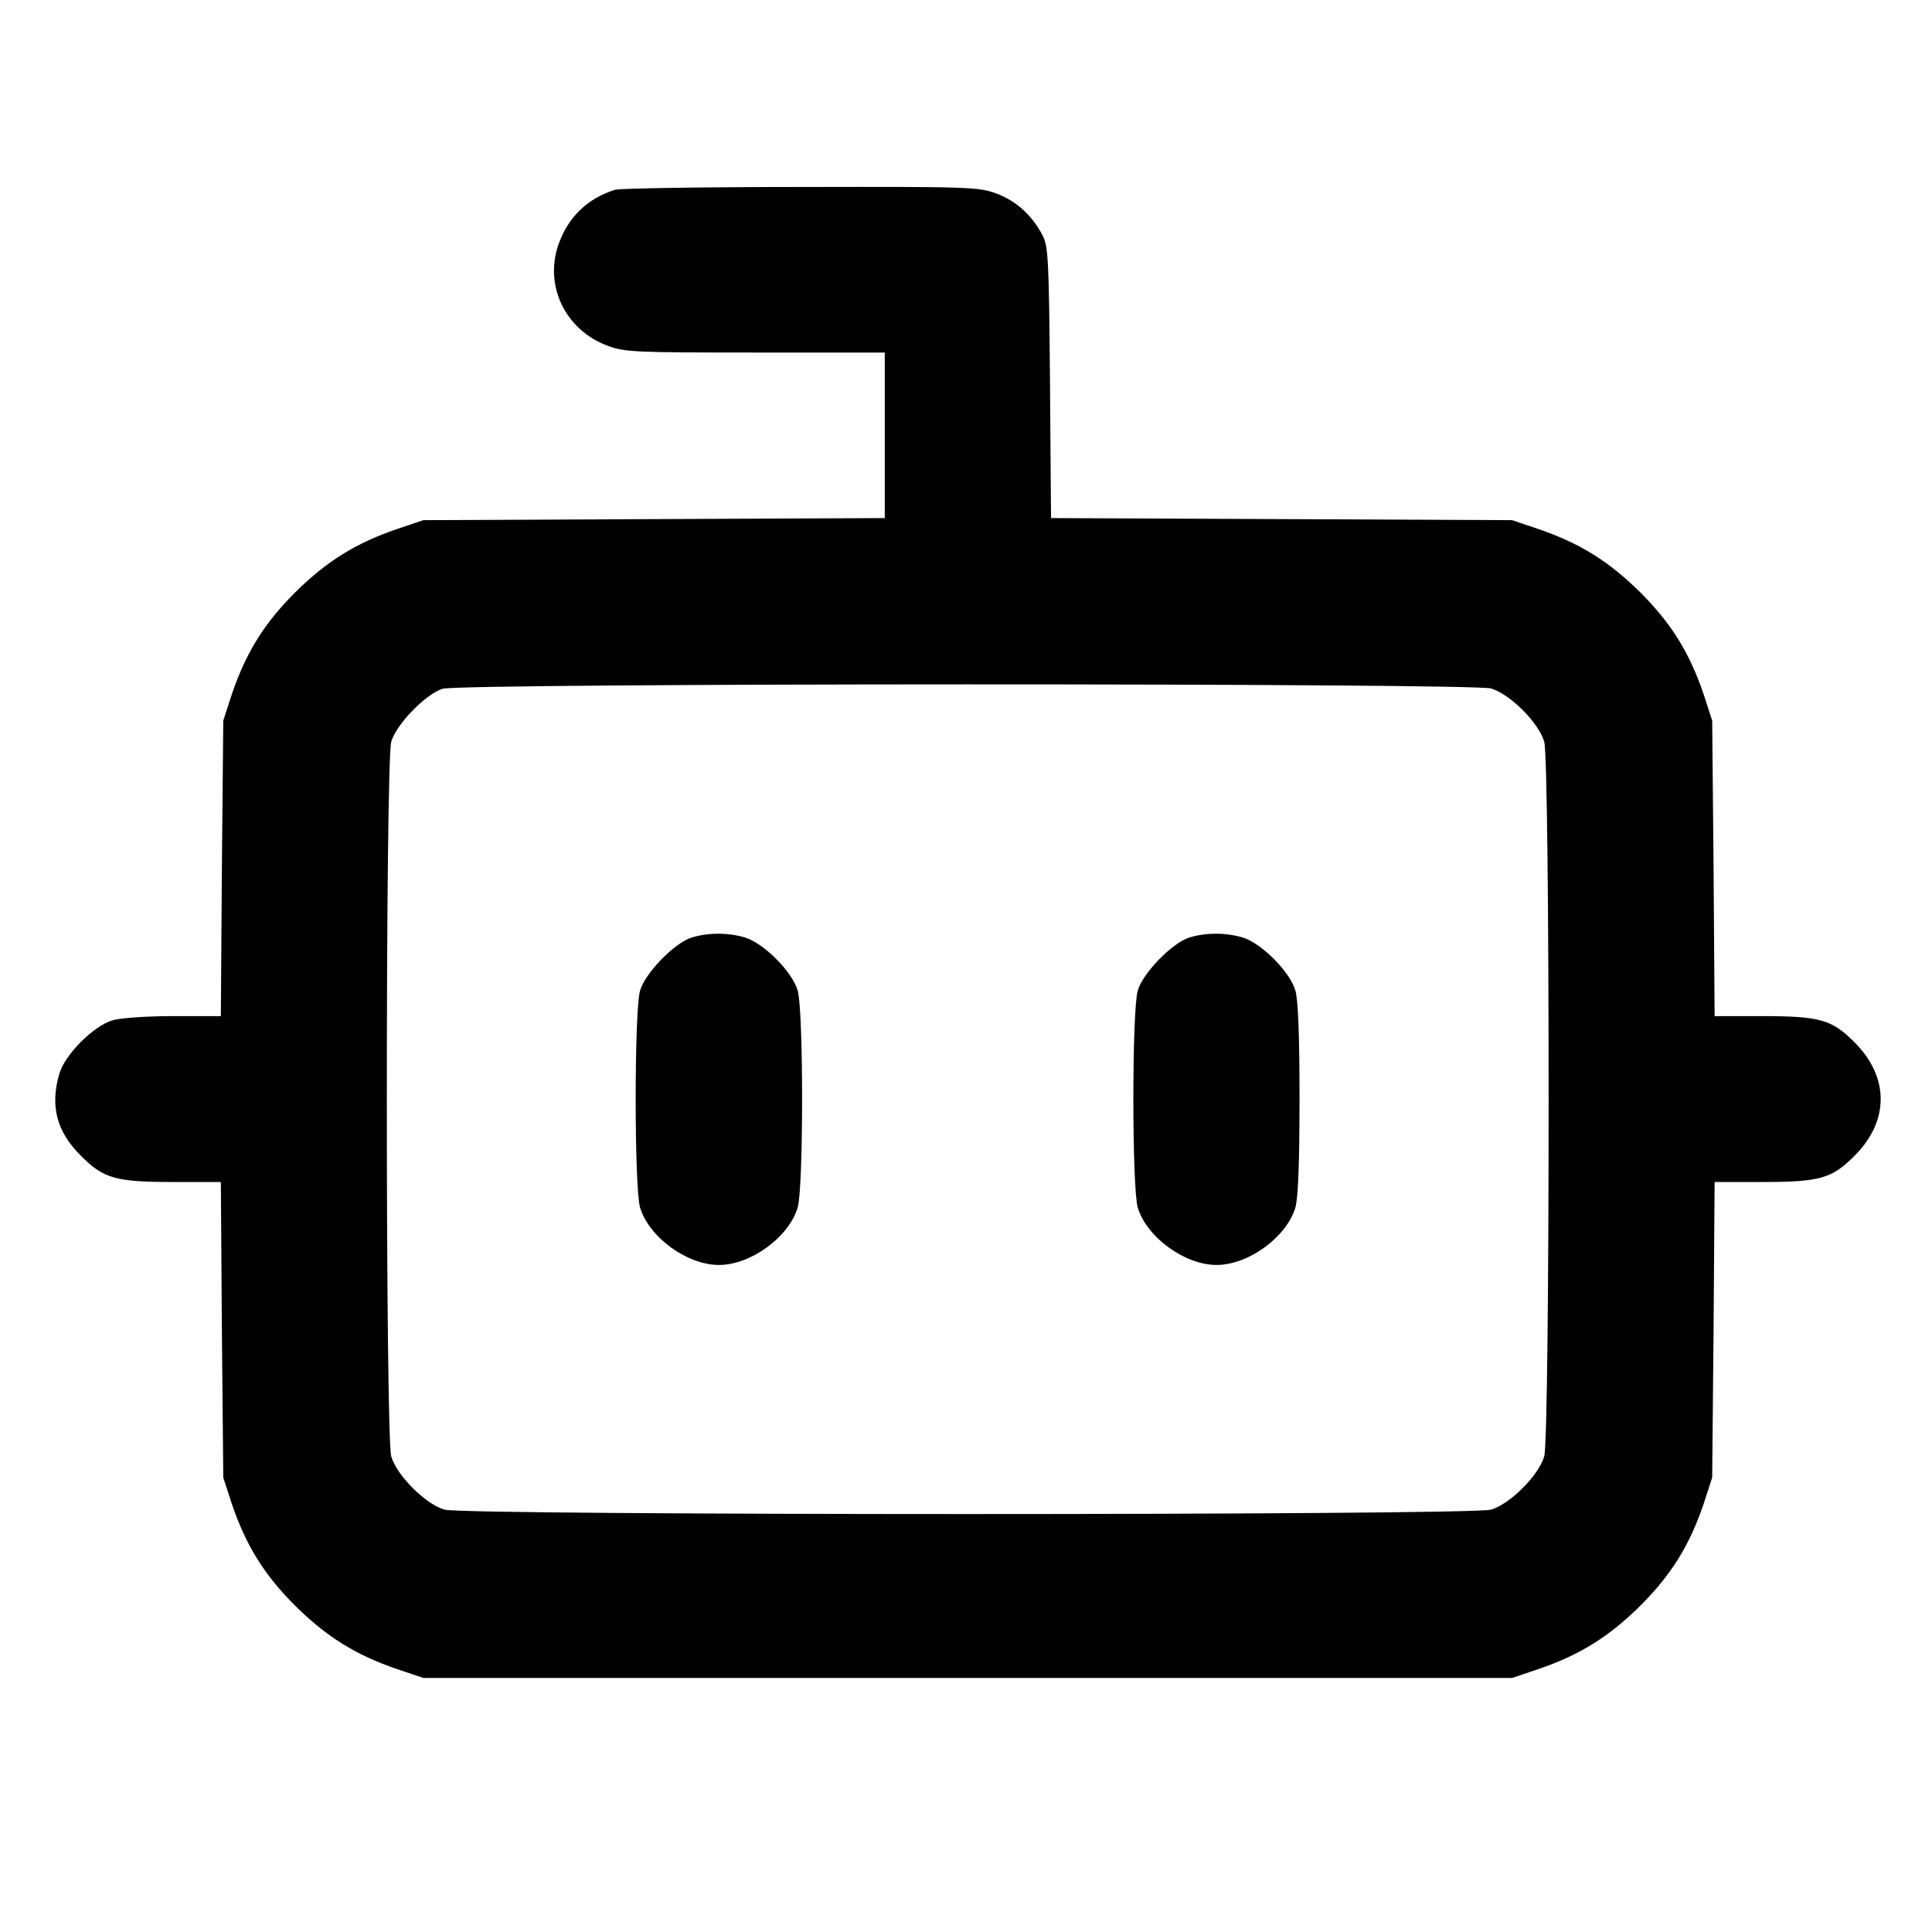 <?xml version="1.0" standalone="no"?>
<!DOCTYPE svg PUBLIC "-//W3C//DTD SVG 20010904//EN"
 "http://www.w3.org/TR/2001/REC-SVG-20010904/DTD/svg10.dtd">
<svg version="1.0" xmlns="http://www.w3.org/2000/svg"
 width="559pt" height="559pt" viewBox="0 0 559 559"
 preserveAspectRatio="xMidYMid meet">
<g transform="translate(0,559) scale(0.1,-0.1)"
fill="#000000" stroke="none">
<path d="M1780 5041 c-81 -25 -138 -81 -165 -161 -40 -119 22 -245 142 -290
50 -19 78 -20 428 -20 l375 0 0 -240 0 -239 -667 -3 -668 -3 -77 -26 c-120
-41 -204 -94 -294 -183 -90 -90 -142 -174 -183 -294 l-25 -77 -4 -427 -3 -428
-136 0 c-77 0 -153 -5 -177 -12 -55 -16 -138 -99 -154 -154 -28 -94 -8 -169
63 -239 65 -65 99 -75 268 -75 l136 0 3 -427 4 -428 25 -77 c41 -120 93 -204
183 -294 90 -89 174 -142 294 -183 l77 -26 1575 0 1575 0 77 26 c120 41 204
94 294 183 90 90 142 174 183 294 l25 77 4 428 3 427 136 0 c169 0 203 10 268
75 102 101 102 229 0 330 -65 65 -99 75 -268 75 l-136 0 -3 428 -4 427 -25 77
c-41 120 -93 204 -183 294 -90 89 -174 142 -294 183 l-77 26 -667 3 -667 3 -3
392 c-3 360 -5 395 -22 427 -30 57 -76 99 -133 120 -51 19 -77 20 -566 19
-282 0 -523 -4 -537 -8z m2534 -1443 c55 -16 138 -99 154 -154 17 -60 17
-2008 0 -2068 -16 -55 -99 -138 -154 -154 -60 -17 -2968 -17 -3028 0 -55 16
-138 99 -154 154 -17 60 -17 2008 0 2068 15 51 99 137 148 153 53 17 2978 17
3034 1z"/>
<path d="M2000 2877 c-49 -16 -133 -102 -148 -153 -17 -57 -17 -571 0 -628 26
-86 136 -166 228 -166 92 0 202 80 228 166 17 57 17 571 0 628 -16 55 -99 138
-154 154 -49 14 -106 14 -154 -1z"/>
<path d="M3440 2877 c-49 -16 -133 -102 -148 -153 -17 -57 -17 -571 0 -628 26
-86 136 -166 228 -166 92 0 202 80 228 166 8 28 12 129 12 314 0 185 -4 286
-12 314 -16 55 -99 138 -154 154 -49 14 -106 14 -154 -1z"/>
</g>
</svg>
